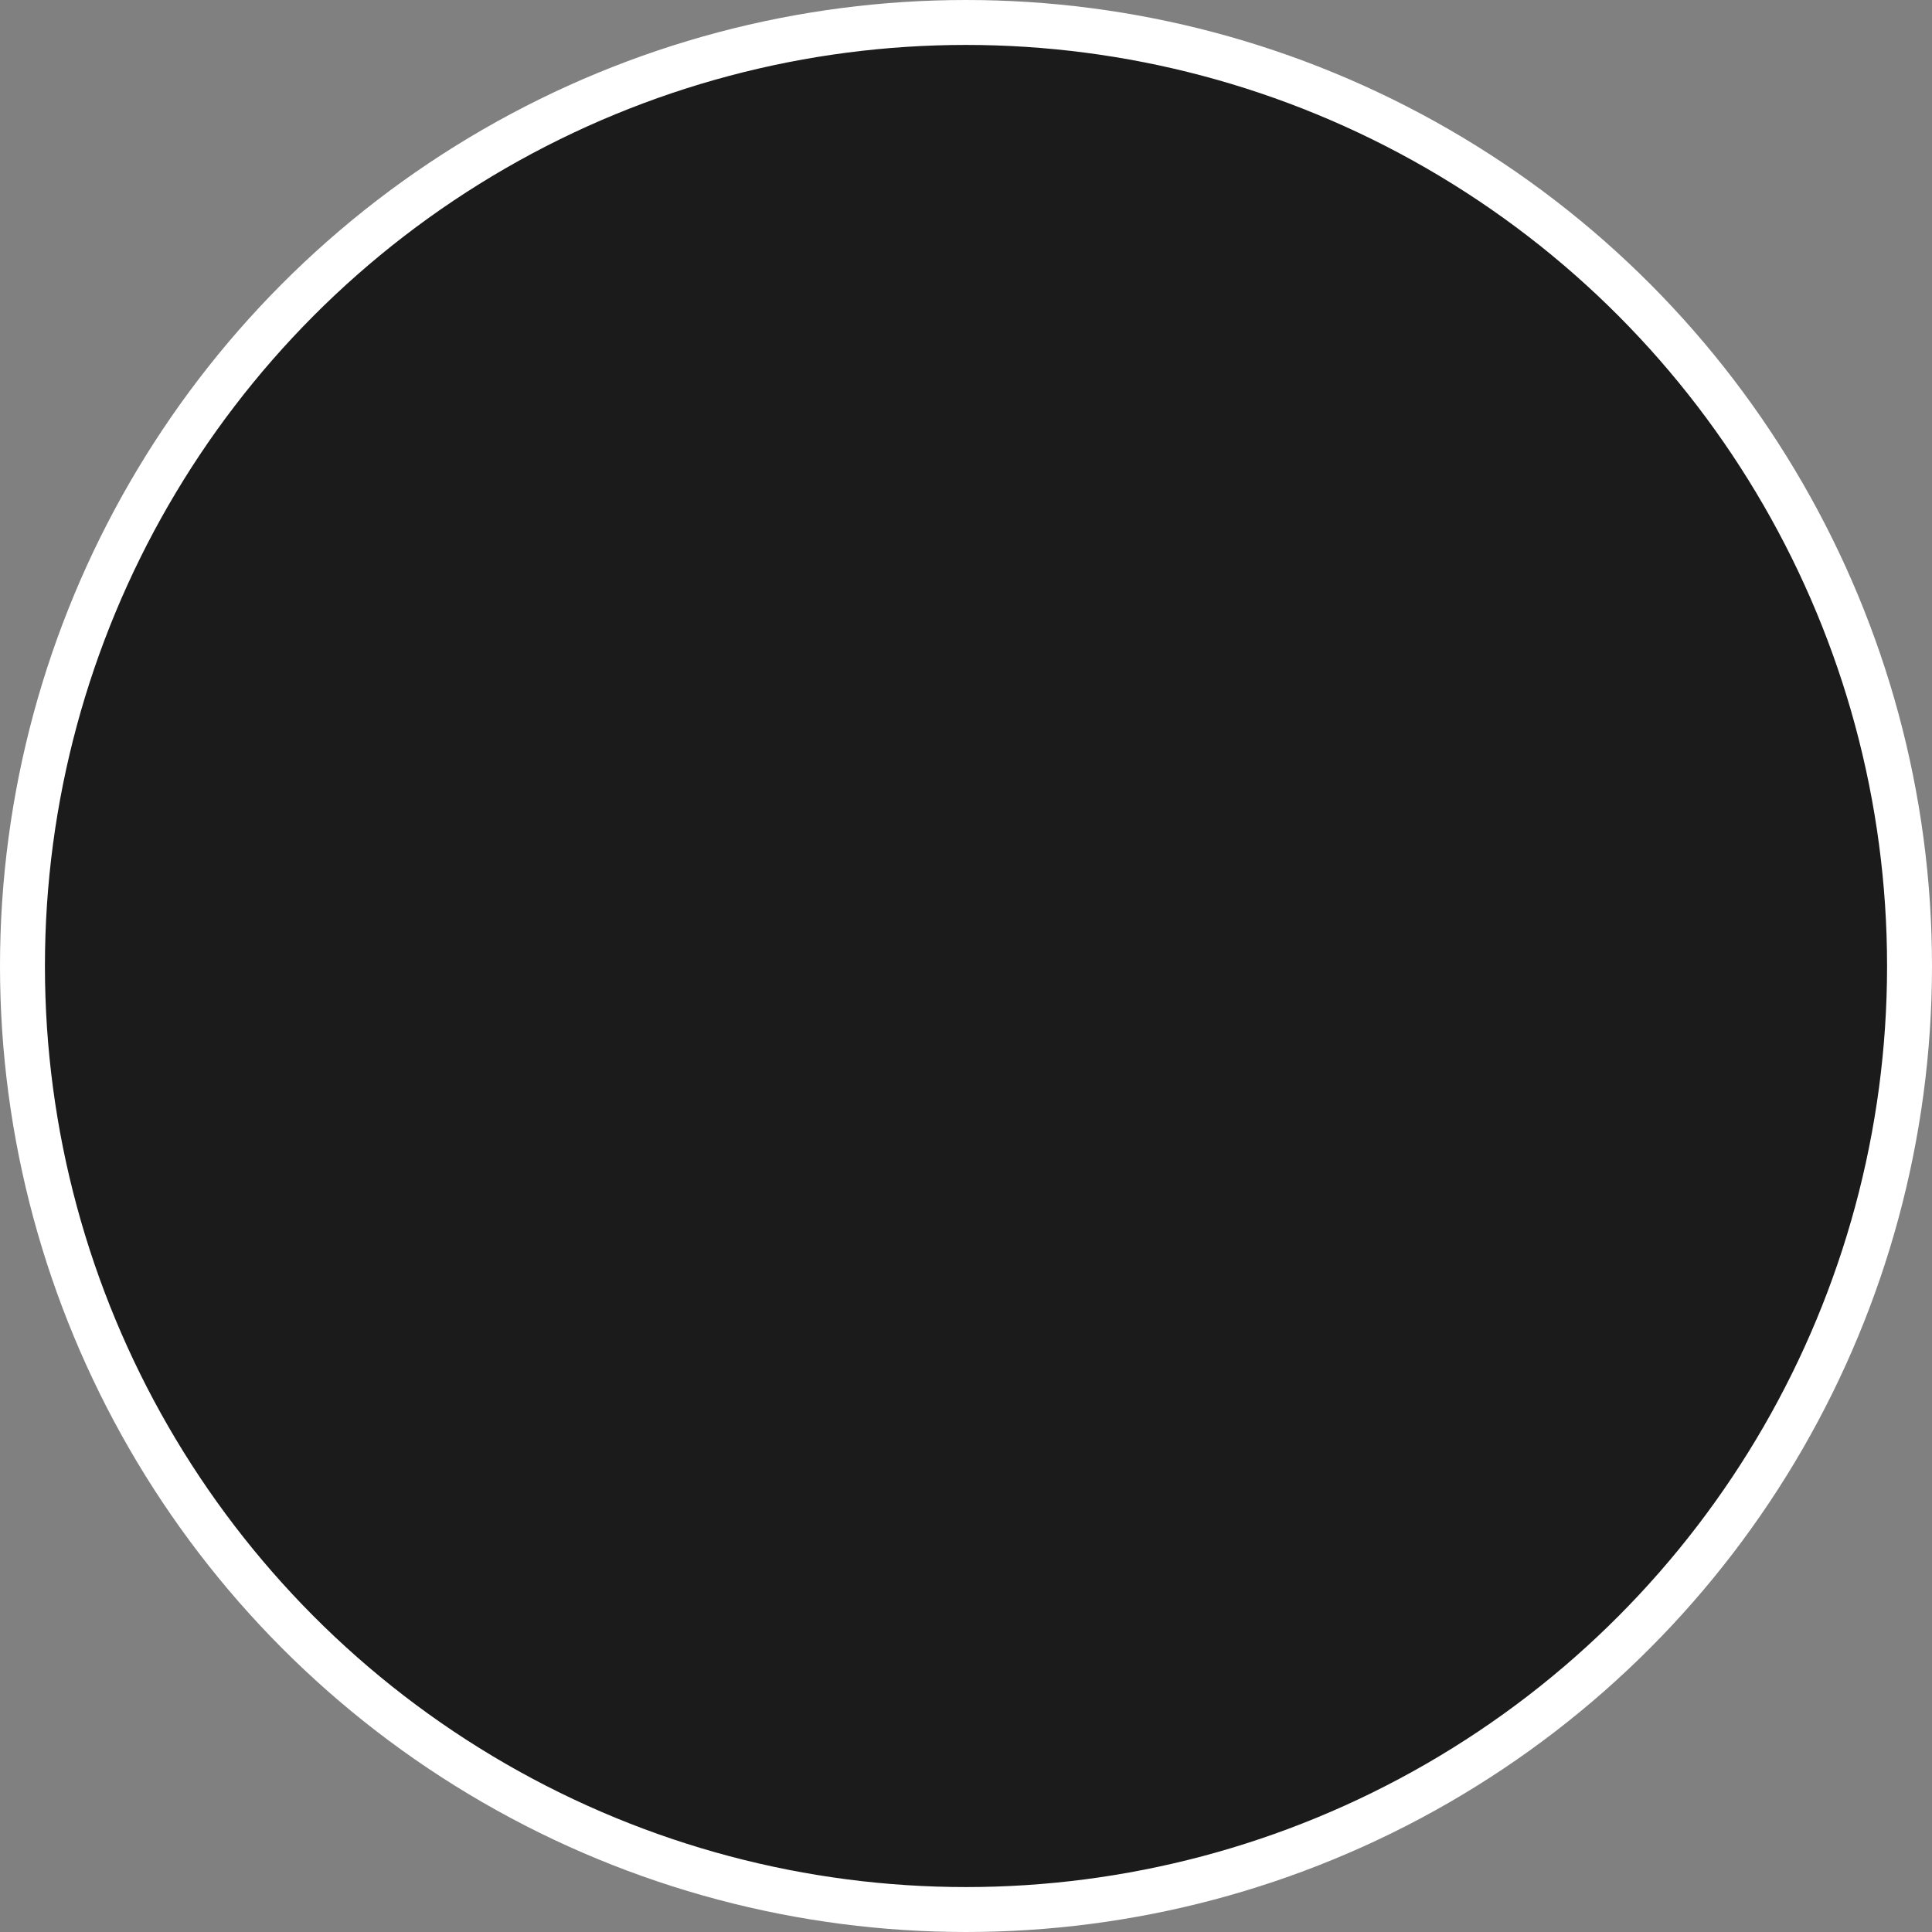 <svg viewBox="0 0 86 86" fill="none" xmlns="http://www.w3.org/2000/svg"><rect x="0" y="0" width="86" height="86" fill="#808080" stroke="none"/><circle cx="43" cy="43" r="42" fill="#1B1B1C" stroke="white" stroke-width="2"></circle></svg>